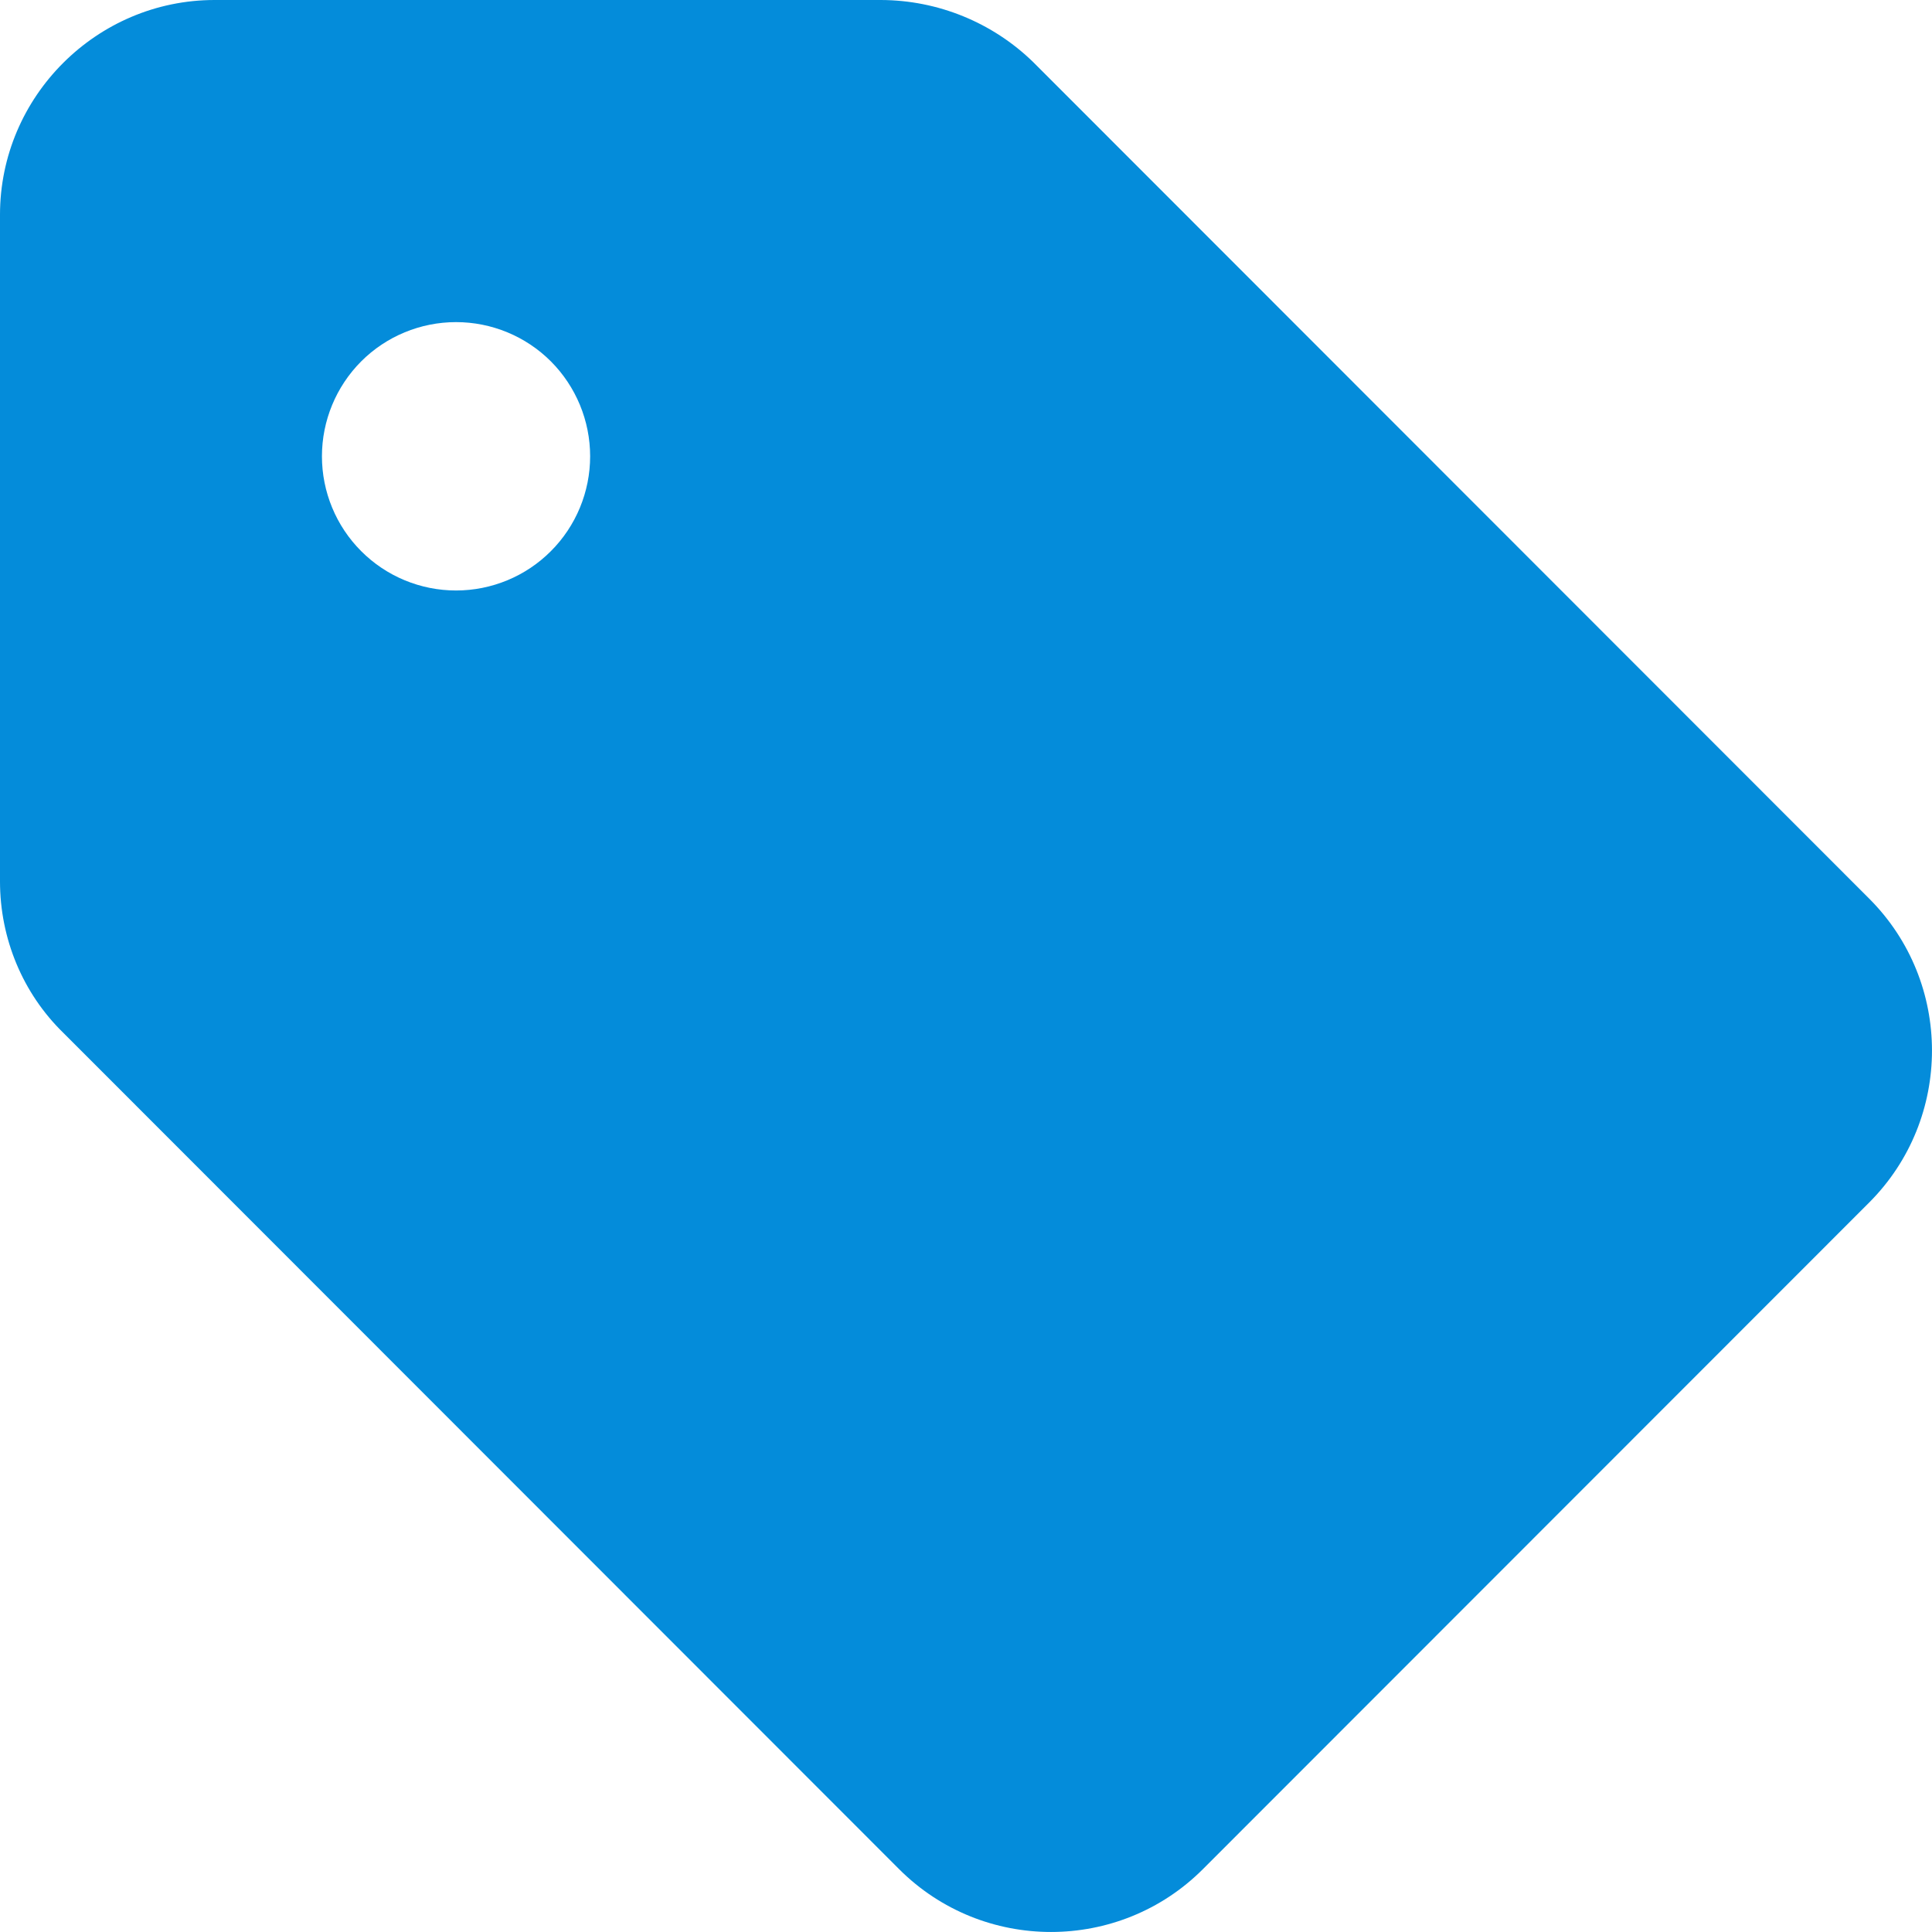 <svg width="22" height="22" viewBox="0 0 22 22" fill="none" xmlns="http://www.w3.org/2000/svg">
	<path d="M10.239 21.285C11.192 22.238 12.744 22.238 13.697 21.285L21.285 13.693C22.238 12.739 22.238 11.186 21.285 10.233L11.767 0.709C11.303 0.256 10.68 0.002 10.032 0L2.444 0C1.1 0 0 1.1 0 2.445V10.037C0 10.685 0.257 11.309 0.721 11.761L10.239 21.285ZM5.193 3.668C5.598 3.668 5.987 3.829 6.273 4.115C6.559 4.402 6.72 4.791 6.72 5.196C6.72 5.601 6.559 5.99 6.273 6.276C5.987 6.563 5.598 6.724 5.193 6.724C4.788 6.724 4.399 6.563 4.113 6.276C3.827 5.99 3.666 5.601 3.666 5.196C3.666 4.791 3.827 4.402 4.113 4.115C4.399 3.829 4.788 3.668 5.193 3.668Z" fill="#048cda" />
</svg>

